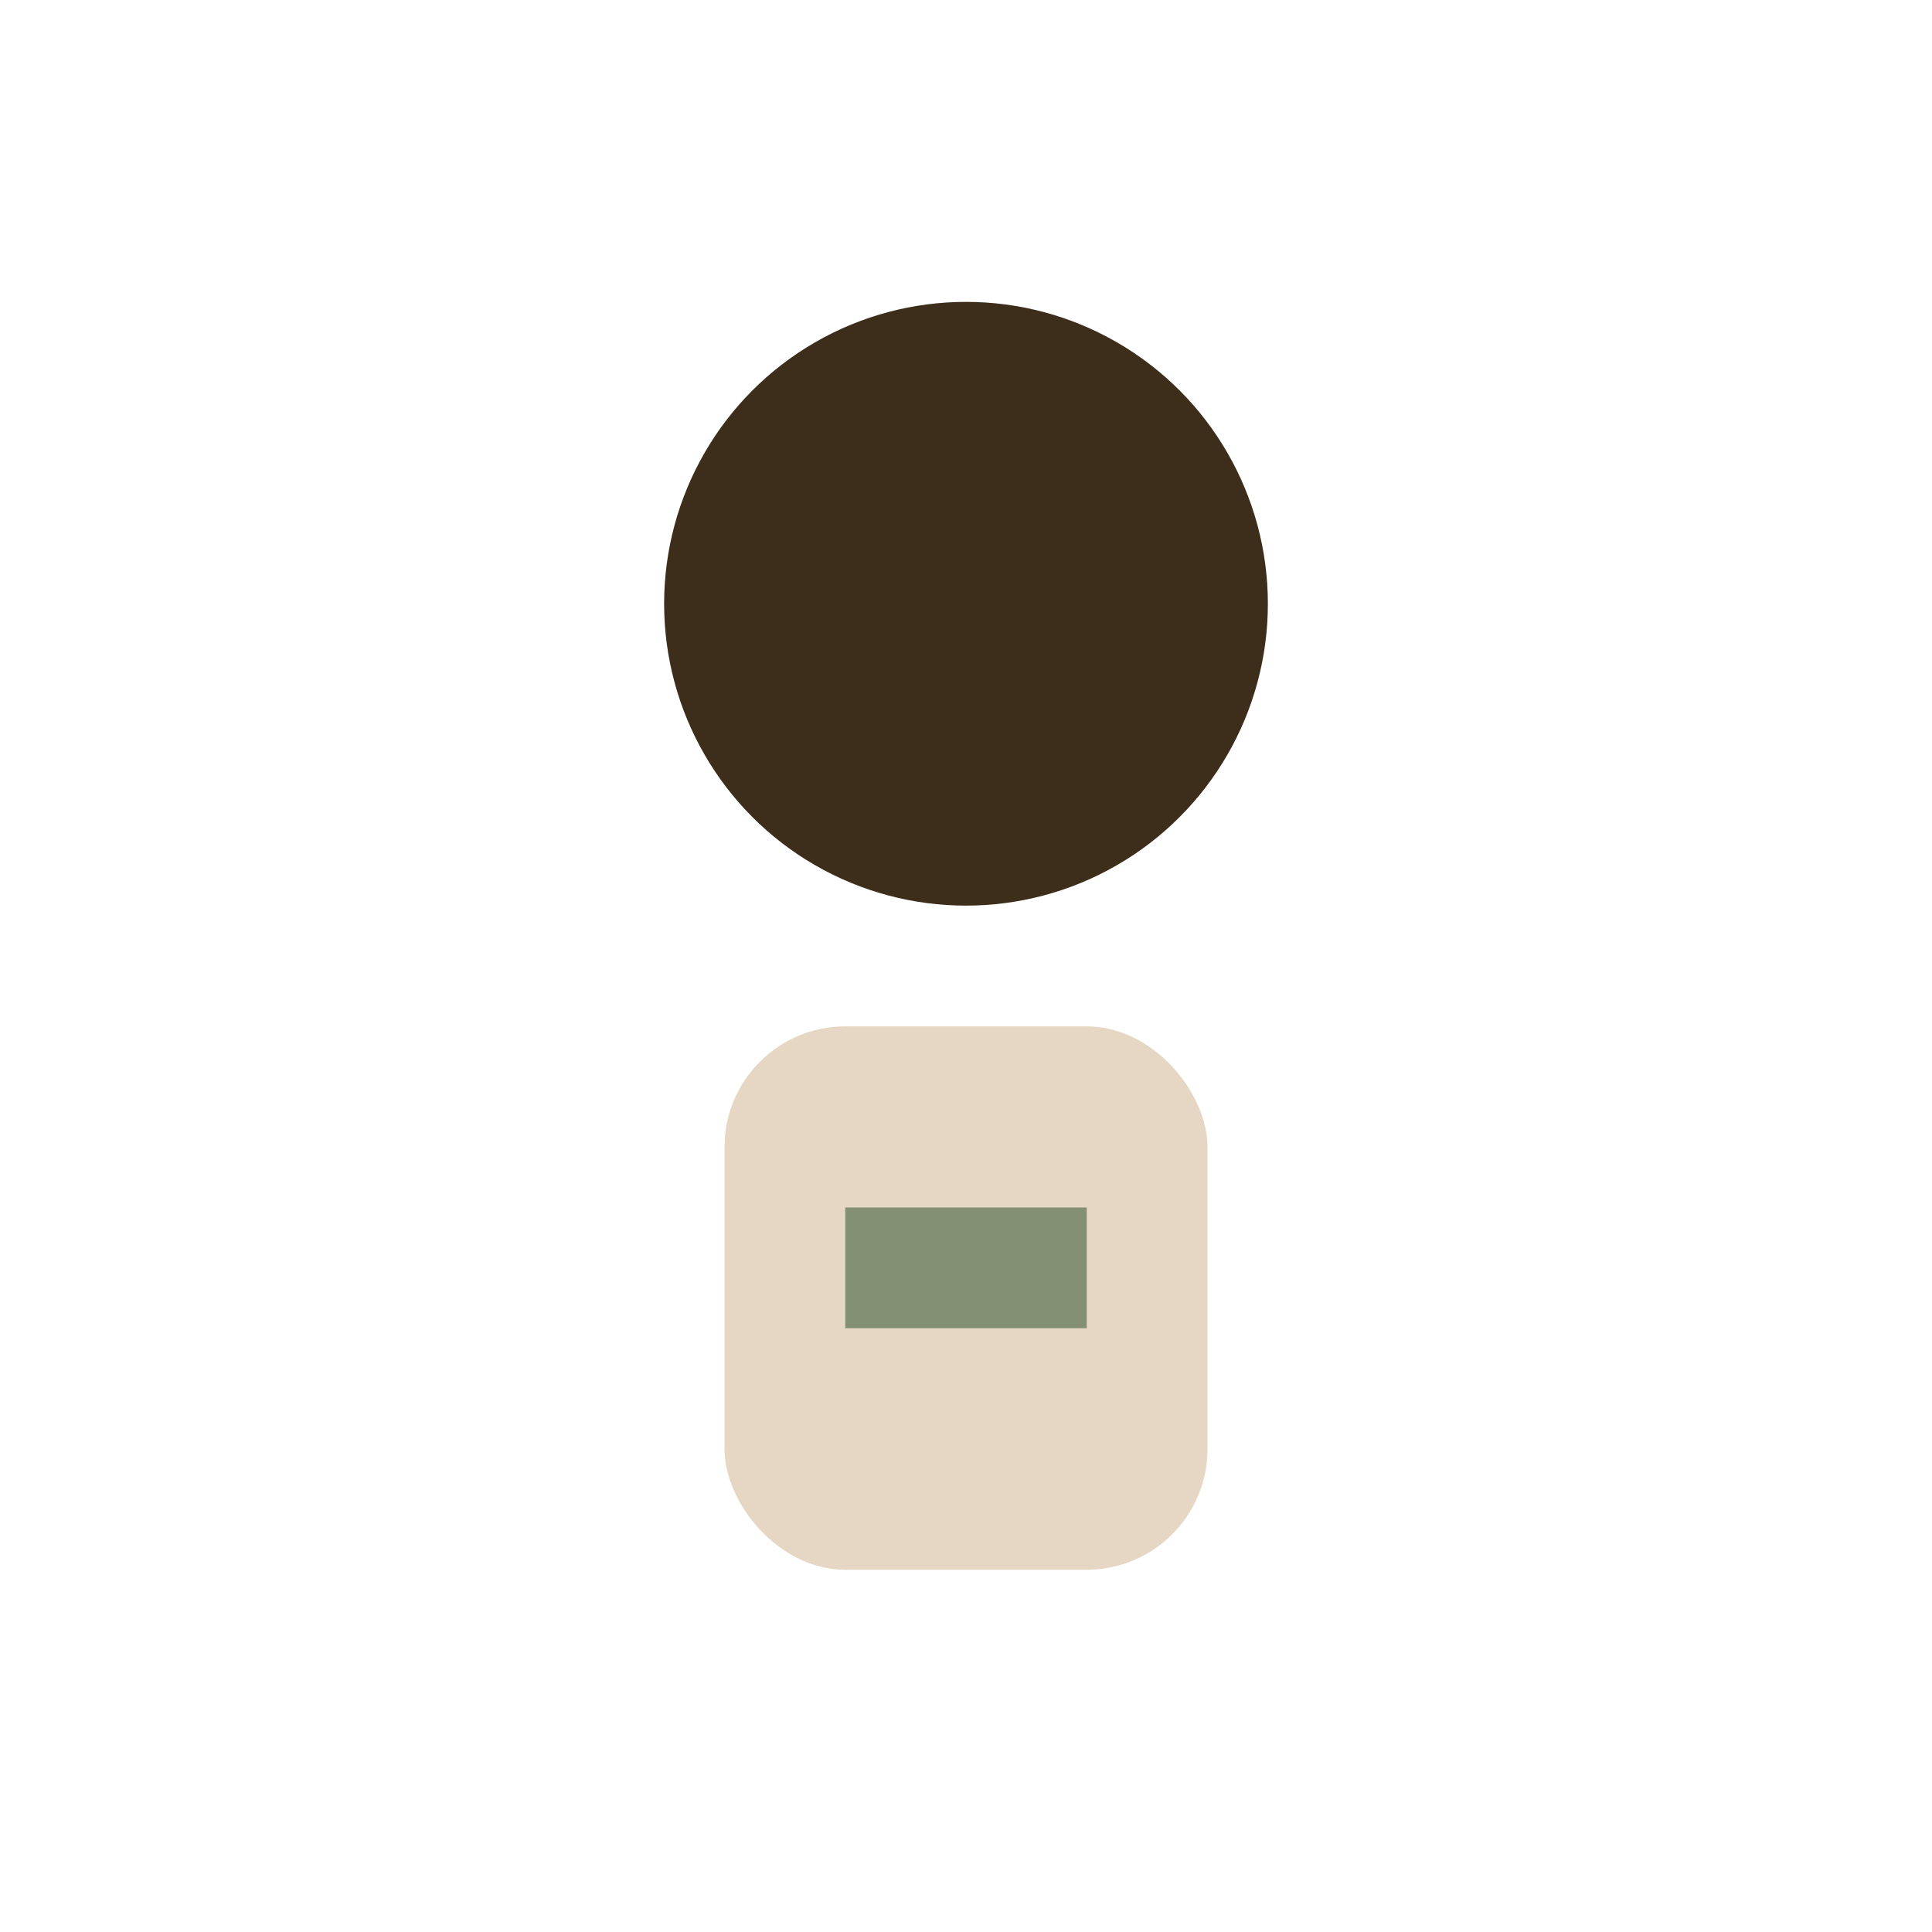 <?xml version="1.0" encoding="UTF-8"?>
<svg xmlns="http://www.w3.org/2000/svg" width="32" height="32" viewBox="0 0 32 32"><circle cx="16" cy="10" r="5" fill="#3C2E1A"/><rect x="12" y="17" width="8" height="9" rx="2" fill="#E5D7C3"/><path d="M14 21h4" stroke="#839074" stroke-width="2"/></svg>